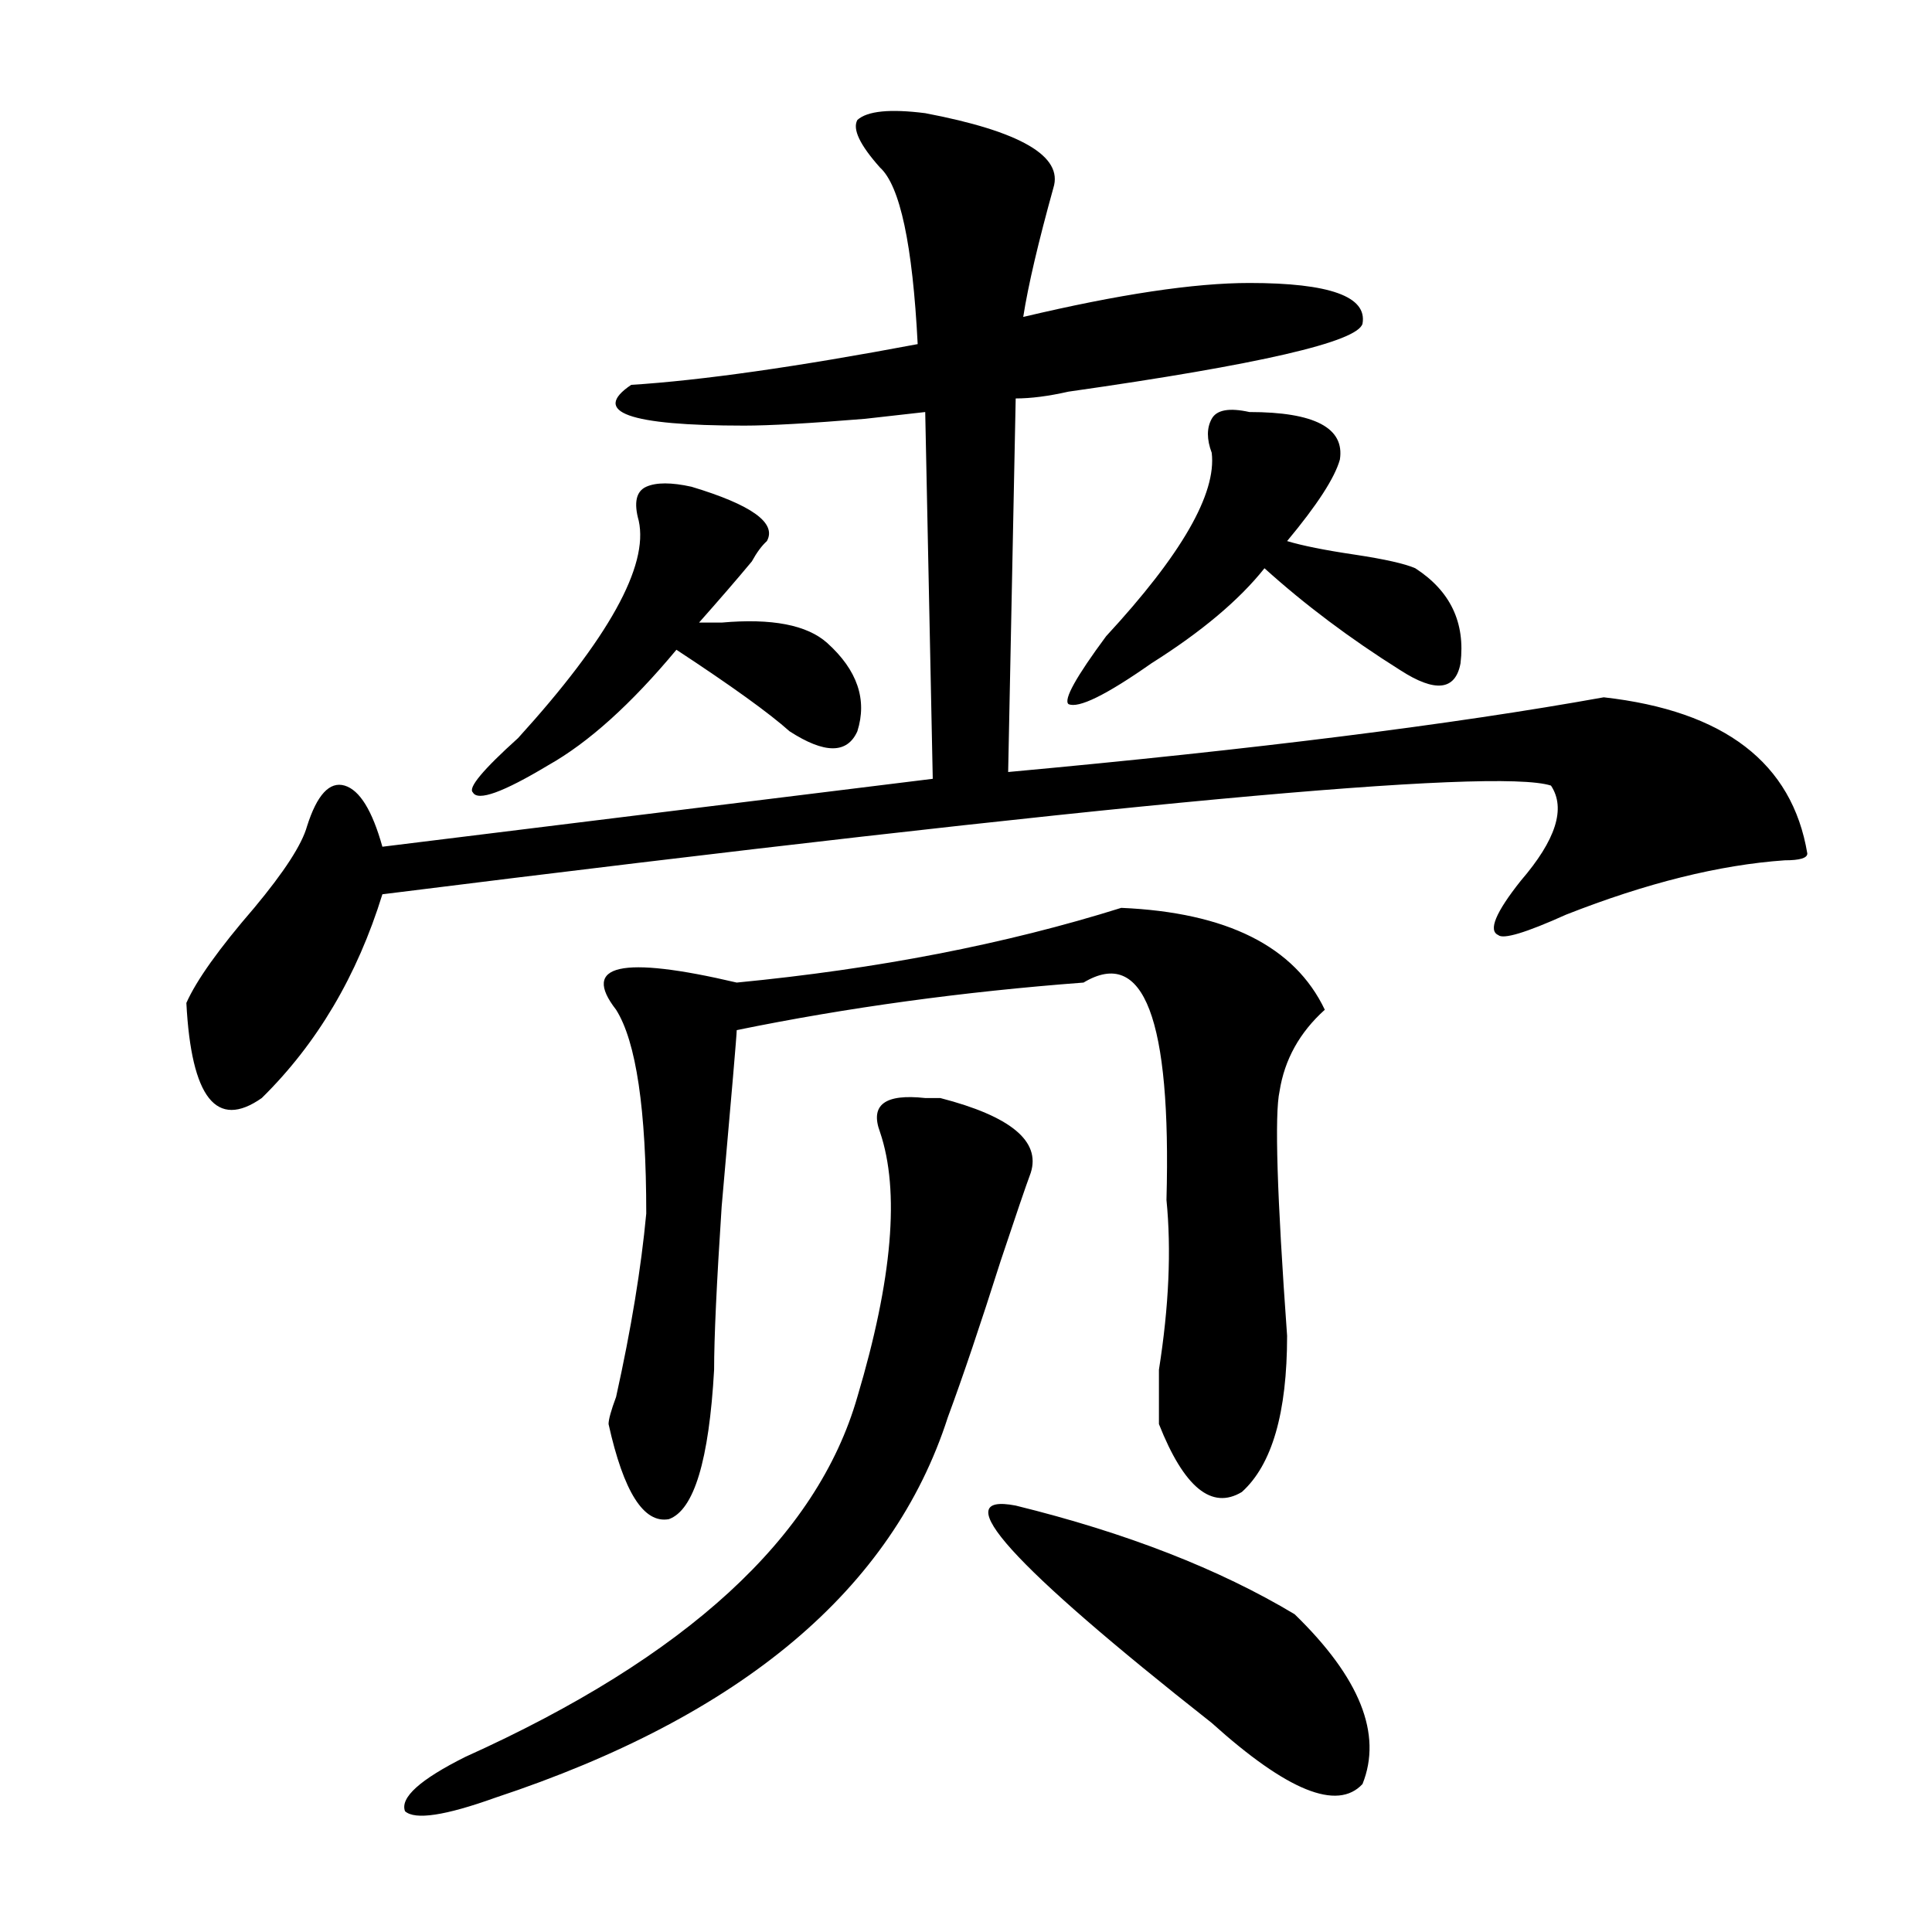 <?xml version="1.0" encoding="utf-8"?>
<!-- Generator: Adobe Illustrator 16.0.0, SVG Export Plug-In . SVG Version: 6.00 Build 0)  -->
<!DOCTYPE svg PUBLIC "-//W3C//DTD SVG 1.1//EN" "http://www.w3.org/Graphics/SVG/1.1/DTD/svg11.dtd">
<svg version="1.1" id="图层_1" xmlns="http://www.w3.org/2000/svg" xmlns:xlink="http://www.w3.org/1999/xlink" x="0px" y="0px"
	 width="1000px" height="1000px" viewBox="0 0 1000 1000" enable-background="new 0 0 1000 1000" xml:space="preserve">
<path d="M478.891,58.578c49.389,9.393,71.522,22.302,66.34,38.672c-7.805,28.125-13.049,50.427-15.609,66.797
	c49.389-11.7,88.412-17.578,117.07-17.578c41.584,0,61.096,7.031,58.535,21.094c-2.622,9.393-53.353,21.094-152.191,35.156
	c-10.427,2.362-19.512,3.516-27.316,3.516l-3.902,193.359c127.436-11.7,230.238-24.609,308.285-38.672
	c62.438,7.031,97.559,34.003,105.363,80.859c0,2.362-3.902,3.516-11.707,3.516c-33.841,2.362-71.584,11.755-113.168,28.125
	c-20.854,9.393-32.561,12.909-35.121,10.547c-5.244-2.307-1.342-11.7,11.707-28.125c18.17-21.094,23.414-37.463,15.609-49.219
	c-28.658-9.338-230.238,9.393-604.863,56.25c-13.048,42.188-33.841,77.344-62.438,105.469c-23.414,16.425-36.462,0-39.023-49.219
	c5.183-11.7,16.89-28.125,35.121-49.219c15.609-18.732,24.694-32.794,27.316-42.188c5.183-16.37,11.707-23.401,19.512-21.094
	c7.805,2.362,14.269,12.909,19.512,31.641l284.871-35.156l-3.902-189.844l-31.219,3.516c-28.658,2.362-49.45,3.516-62.438,3.516
	c-59.876,0-79.388-7.031-58.535-21.094c36.401-2.307,85.852-9.338,148.289-21.094c-2.622-51.526-9.146-82.013-19.512-91.406
	c-10.427-11.7-14.329-19.885-11.707-24.609C448.952,57.424,460.659,56.271,478.891,58.578z M486.695,568.344
	c36.401,9.393,52.011,22.302,46.828,38.672c-2.622,7.031-7.805,22.302-15.609,45.703c-10.427,32.849-19.512,59.766-27.316,80.859
	c-28.658,89.044-106.705,154.688-234.141,196.875c-26.036,9.338-41.646,11.7-46.828,7.031c-2.622-7.031,7.805-16.425,31.219-28.125
	c114.448-51.581,182.068-113.654,202.922-186.328c18.17-60.919,22.072-106.622,11.707-137.109
	c-5.244-14.063,2.561-19.885,23.414-17.578C481.451,568.344,484.073,568.344,486.695,568.344z M357.918,251.937
	c31.219,9.393,44.206,18.787,39.023,28.125c-2.622,2.362-5.244,5.878-7.805,10.547c-7.805,9.393-16.951,19.94-27.316,31.641
	c2.561,0,6.463,0,11.707,0c25.975-2.307,44.206,1.208,54.633,10.547c15.609,14.063,20.792,29.333,15.609,45.703
	c-5.244,11.755-16.951,11.755-35.121,0c-10.427-9.338-29.938-23.401-58.535-42.188c-23.414,28.125-45.548,48.065-66.34,59.766
	c-23.414,14.063-36.462,18.787-39.023,14.063c-2.622-2.307,5.183-11.7,23.414-28.125c46.828-51.526,67.62-89.044,62.438-112.5
	c-2.622-9.338-1.341-15.216,3.902-17.578C339.687,249.63,347.491,249.63,357.918,251.937z M580.352,469.906
	c54.633,2.362,89.754,19.94,105.363,52.734c-13.049,11.755-20.854,25.818-23.414,42.188c-2.622,11.755-1.342,53.943,3.902,126.563
	c0,39.88-7.805,66.797-23.414,80.859c-15.609,9.393-29.938-2.307-42.926-35.156c0-2.307,0-11.7,0-28.125
	c5.183-32.794,6.463-62.073,3.902-87.891c2.561-93.713-11.707-131.232-42.926-112.5c-62.438,4.724-122.314,12.909-179.508,24.609
	c0,2.362-2.622,32.849-7.805,91.406c-2.622,39.88-3.902,68.005-3.902,84.375c-2.622,46.912-10.427,72.675-23.414,77.344
	c-13.049,2.362-23.414-14.063-31.219-49.219c0-2.307,1.28-7.031,3.902-14.063c7.805-35.156,12.987-66.797,15.609-94.922
	c0-53.888-5.243-89.044-15.609-105.469c-18.231-23.401,2.562-28.125,62.438-14.063C454.135,501.547,520.475,488.693,580.352,469.906
	z M525.719,779.281c57.193,14.063,105.363,32.849,144.387,56.25c33.779,32.794,45.486,62.073,35.121,87.891
	c-13.049,14.063-39.023,3.516-78.047-31.641C523.097,809.768,489.256,772.25,525.719,779.281z M646.691,213.265
	c33.779,0,49.389,8.24,46.828,24.609c-2.622,9.393-11.707,23.456-27.316,42.188c7.805,2.362,19.512,4.724,35.121,7.031
	c15.609,2.362,25.975,4.724,31.219,7.031c18.17,11.755,25.975,28.125,23.414,49.219c-2.622,14.063-13.049,15.271-31.219,3.516
	c-26.036-16.37-49.45-33.948-70.242-52.734c-13.049,16.425-32.561,32.849-58.535,49.219c-23.414,16.425-37.743,23.456-42.926,21.094
	c-2.622-2.307,3.902-14.063,19.512-35.156c39.023-42.188,57.193-73.828,54.633-94.922c-2.622-7.031-2.622-12.854,0-17.578
	C629.74,212.112,636.265,210.958,646.691,213.265z"/>
</svg>

